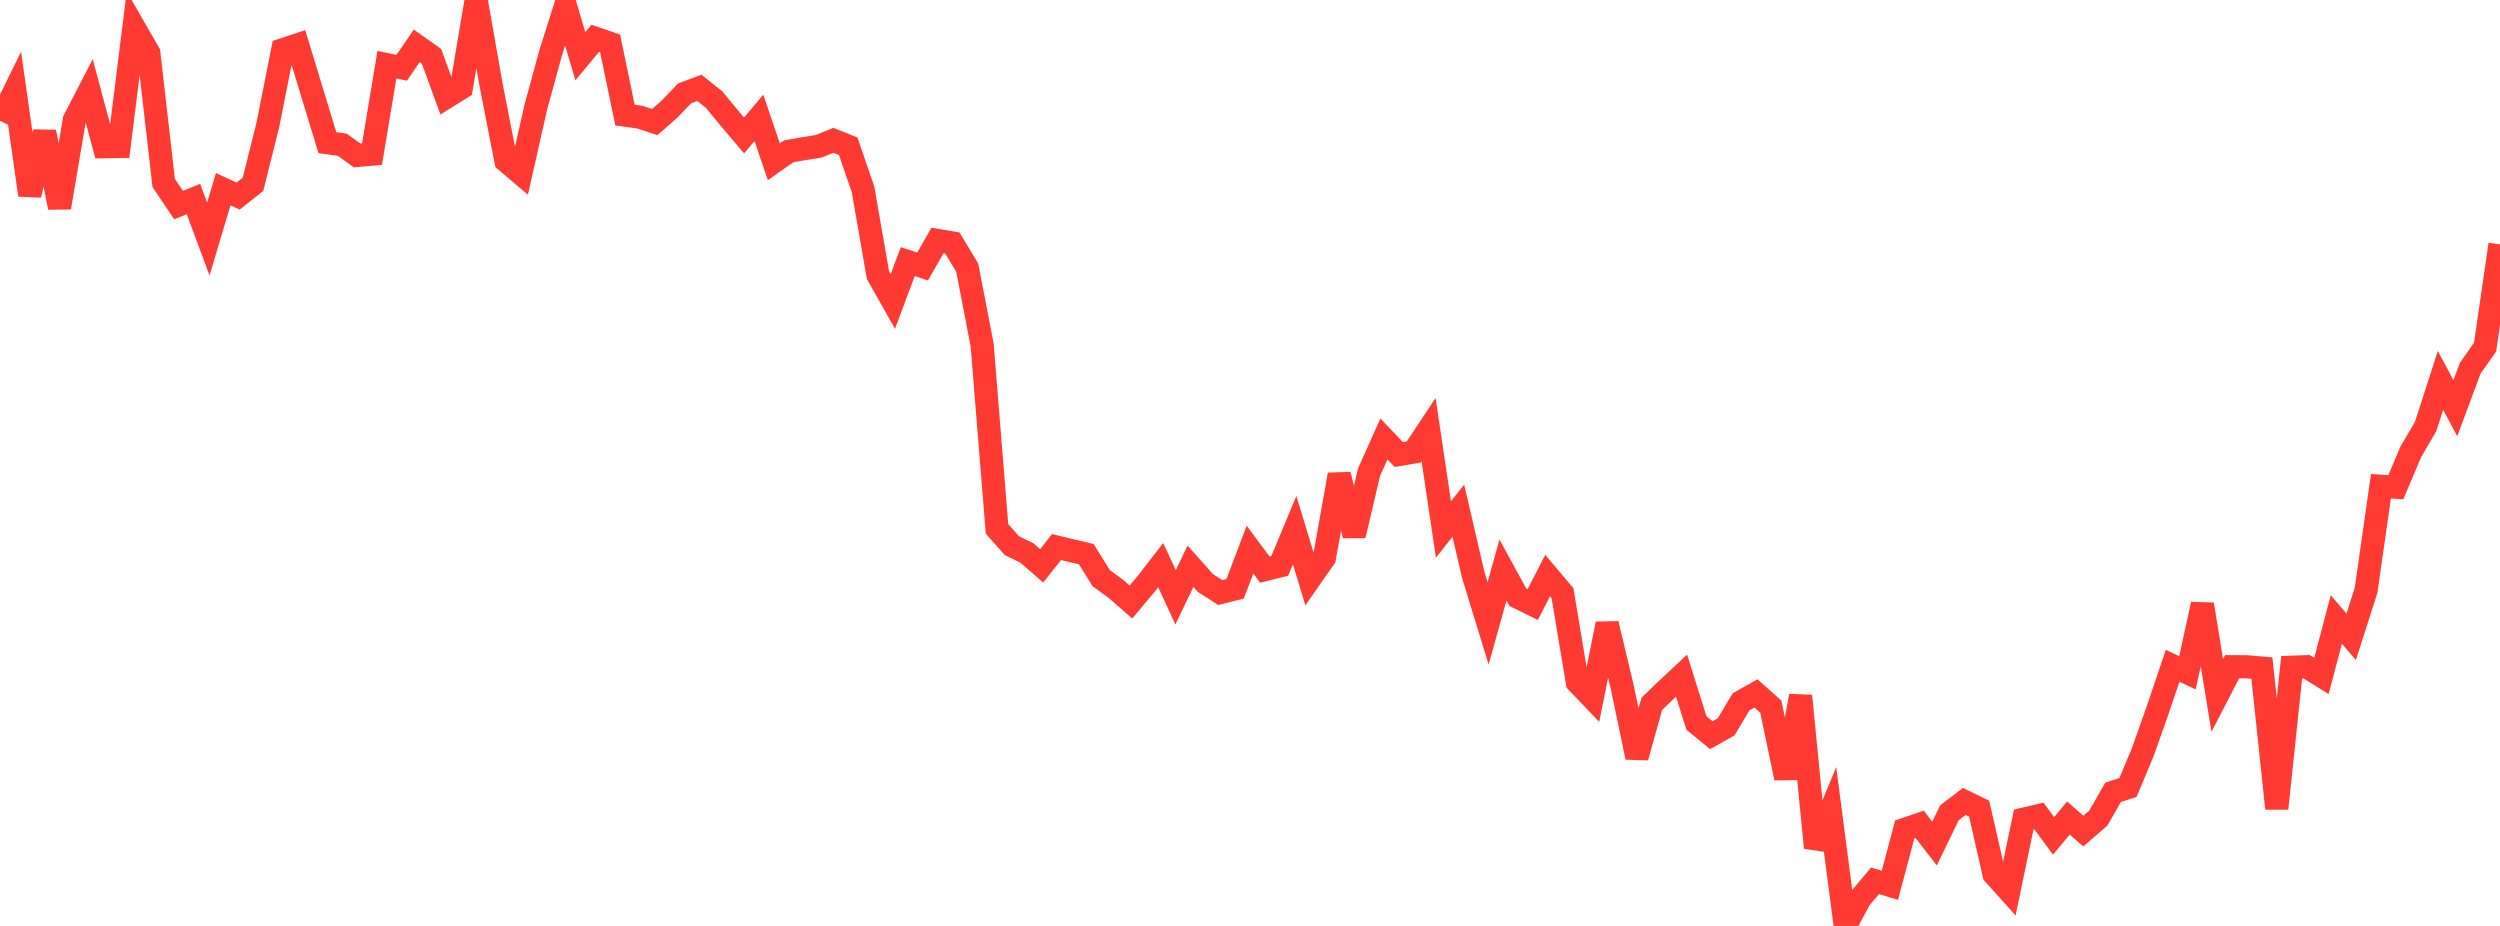 <?xml version="1.0" standalone="no"?>
<!DOCTYPE svg PUBLIC "-//W3C//DTD SVG 1.1//EN" "http://www.w3.org/Graphics/SVG/1.1/DTD/svg11.dtd">

<svg width="135" height="50" viewBox="0 0 135 50" preserveAspectRatio="none" 
  xmlns="http://www.w3.org/2000/svg"
  xmlns:xlink="http://www.w3.org/1999/xlink">


<polyline points="0.0, 6.523 0.804, 4.888 1.607, 10.532 2.411, 7.126 3.214, 11.206 4.018, 6.468 4.821, 4.916 5.625, 7.923 6.429, 7.91 7.232, 1.469 8.036, 2.866 8.839, 9.881 9.643, 11.072 10.446, 10.748 11.25, 12.909 12.054, 10.215 12.857, 10.589 13.661, 9.955 14.464, 6.744 15.268, 2.688 16.071, 2.422 16.875, 5.067 17.679, 7.705 18.482, 7.815 19.286, 8.393 20.089, 8.321 20.893, 3.493 21.696, 3.659 22.5, 2.473 23.304, 3.041 24.107, 5.244 24.911, 4.745 25.714, 0.0 26.518, 4.586 27.321, 8.69 28.125, 9.371 28.929, 5.808 29.732, 2.864 30.536, 0.329 31.339, 3.039 32.143, 2.067 32.946, 2.342 33.75, 6.217 34.554, 6.327 35.357, 6.592 36.161, 5.885 36.964, 5.044 37.768, 4.744 38.571, 5.388 39.375, 6.366 40.179, 7.315 40.982, 6.361 41.786, 8.737 42.589, 8.17 43.393, 8.03 44.196, 7.905 45.0, 7.578 45.804, 7.899 46.607, 10.239 47.411, 14.859 48.214, 16.278 49.018, 14.128 49.821, 14.392 50.625, 12.985 51.429, 13.122 52.232, 14.459 53.036, 18.631 53.839, 28.563 54.643, 29.465 55.446, 29.856 56.25, 30.555 57.054, 29.541 57.857, 29.735 58.661, 29.926 59.464, 31.219 60.268, 31.806 61.071, 32.51 61.875, 31.551 62.679, 30.517 63.482, 32.254 64.286, 30.578 65.089, 31.479 65.893, 31.997 66.696, 31.797 67.5, 29.678 68.304, 30.759 69.107, 30.56 69.911, 28.63 70.714, 31.276 71.518, 30.124 72.321, 25.63 73.125, 28.917 73.929, 25.497 74.732, 23.705 75.536, 24.545 76.339, 24.408 77.143, 23.194 77.946, 28.593 78.75, 27.575 79.554, 31.042 80.357, 33.662 81.161, 30.784 81.964, 32.252 82.768, 32.647 83.571, 31.081 84.375, 32.033 85.179, 36.844 85.982, 37.682 86.786, 33.686 87.589, 37.048 88.393, 40.896 89.196, 38.008 90.0, 37.236 90.804, 36.483 91.607, 39.04 92.411, 39.699 93.214, 39.248 94.018, 37.896 94.821, 37.446 95.625, 38.16 96.429, 42.014 97.232, 37.578 98.036, 45.777 98.839, 43.829 99.643, 50.0 100.446, 48.517 101.25, 47.563 102.054, 47.806 102.857, 44.785 103.661, 44.512 104.464, 45.554 105.268, 43.892 106.071, 43.278 106.875, 43.669 107.679, 47.205 108.482, 48.098 109.286, 44.234 110.089, 44.045 110.893, 45.139 111.696, 44.173 112.5, 44.88 113.304, 44.186 114.107, 42.784 114.911, 42.524 115.714, 40.605 116.518, 38.331 117.321, 35.955 118.125, 36.331 118.929, 32.634 119.732, 37.554 120.536, 36.002 121.339, 36.007 122.143, 36.077 122.946, 43.659 123.75, 36.031 124.554, 36.002 125.357, 36.502 126.161, 33.451 126.964, 34.387 127.768, 31.876 128.571, 26.257 129.375, 26.31 130.179, 24.407 130.982, 23.036 131.786, 20.543 132.589, 22.041 133.393, 19.882 134.196, 18.741 135.0, 13.201" fill="none" stroke="#ff3a33" stroke-width="1.25"/>

</svg>